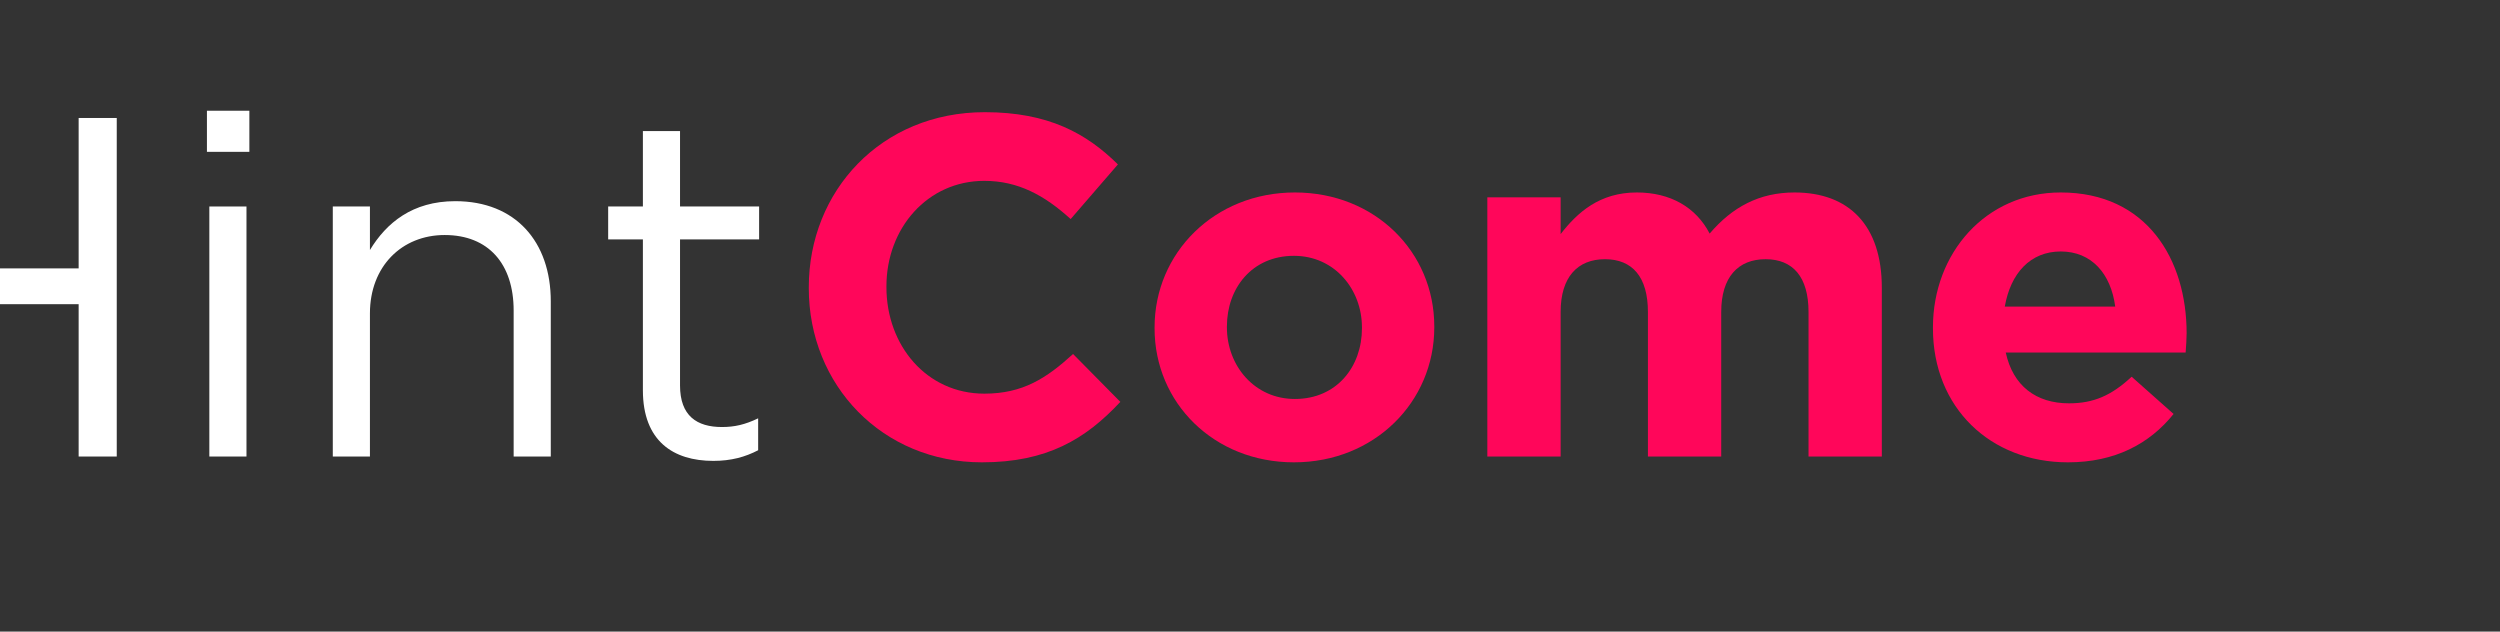 <?xml version="1.0" encoding="UTF-8" standalone="no"?>
<!DOCTYPE svg PUBLIC "-//W3C//DTD SVG 1.1//EN" "http://www.w3.org/Graphics/SVG/1.1/DTD/svg11.dtd">
<svg width="100%" height="100%" viewBox="0 0 95 24" version="1.1" xmlns="http://www.w3.org/2000/svg" xmlns:xlink="http://www.w3.org/1999/xlink" xml:space="preserve" xmlns:serif="http://www.serif.com/" style="fill-rule:evenodd;clip-rule:evenodd;stroke-linejoin:round;stroke-miterlimit:2;">
    <rect x="0" y="0" width="95" height="24" fill="#333333" stroke="none"/>
    <g transform="matrix(1,0,0,1,-19875.4,-1413.14)">
        <g id="Plan-de-travail12" serif:id="Plan de travail12" transform="matrix(0.29,0,0,0.071,14130.6,1331.72)">
            <rect x="19778.6" y="1147.77" width="325.661" height="325.661" style="fill:none;"/>
            <g transform="matrix(0.479,0,0,0.564,19594.9,1082.14)">
                <path d="M406.135,547.801L416.557,547.801L416.557,403.233L469.855,403.233L469.855,547.801L480.277,547.801L480.277,226.538L469.855,226.538L469.855,369.271L416.557,369.271L416.557,226.538L406.135,226.538L406.135,547.801Z" style="fill:white;fill-rule:nonzero;"/>
                <path d="M504.948,258.664L516.557,258.664L516.557,219.654L504.948,219.654L504.948,258.664ZM505.607,547.801L515.766,547.801L515.766,310.525L505.607,310.525L505.607,547.801Z" style="fill:white;fill-rule:nonzero;"/>
                <path d="M539.38,547.801L549.539,547.801L549.539,411.953C549.539,367.435 558.246,337.603 569.987,337.603C581.993,337.603 588.853,365.14 588.853,409.199L588.853,547.801L599.011,547.801L599.011,400.479C599.011,344.029 589.381,305.477 572.89,305.477C561.148,305.477 554.024,326.13 549.539,351.831L549.539,310.525L539.38,310.525L539.38,547.801Z" style="fill:white;fill-rule:nonzero;"/>
                <path d="M643.47,551.932C648.352,551.932 652.178,548.26 655.74,541.835L655.74,511.544C652.178,517.511 649.275,519.805 645.845,519.805C638.985,519.805 634.368,509.249 634.368,480.336L634.368,341.734L656.003,341.734L656.003,310.525L634.368,310.525L634.368,238.93L624.209,238.93L624.209,310.525L614.71,310.525L614.71,341.734L624.209,341.734L624.209,484.925C624.209,533.115 632.521,551.932 643.47,551.932Z" style="fill:white;fill-rule:nonzero;"/>
                <path d="M716.954,553.308C734.764,553.308 745.318,531.279 754.816,495.94L741.888,450.504C734.632,473.452 728.167,488.138 717.613,488.138C701.782,488.138 690.832,442.243 690.832,387.17L690.832,386.252C690.832,331.178 702.046,286.201 717.613,286.201C726.848,286.201 734.104,299.97 741.228,322.458L754.157,270.597C745.582,241.224 735.159,221.031 717.745,221.031C689.381,221.031 669.592,295.839 669.592,387.17L669.592,388.087C669.592,480.336 689.777,553.308 716.954,553.308Z" style="fill:rgb(255,6,90);fill-rule:nonzero;"/>
                <path d="M802.31,553.308C824.342,553.308 840.701,495.94 840.701,425.262L840.701,424.344C840.701,353.666 824.474,297.216 802.574,297.216C780.542,297.216 764.183,354.584 764.183,425.262L764.183,426.18C764.183,496.858 780.41,553.308 802.31,553.308ZM802.574,493.186C791.492,493.186 783.972,461.519 783.972,425.262L783.972,424.344C783.972,388.087 790.832,357.338 802.31,357.338C813.392,357.338 820.912,389.005 820.912,425.262L820.912,426.18C820.912,462.437 814.052,493.186 802.574,493.186Z" style="fill:rgb(255,6,90);fill-rule:nonzero;"/>
                <path d="M855.213,547.801L875.265,547.801L875.265,410.576C875.265,377.532 879.883,360.551 887.403,360.551C894.923,360.551 899.144,377.532 899.144,410.576L899.144,547.801L919.197,547.801L919.197,410.576C919.197,377.532 923.814,360.551 931.334,360.551C938.854,360.551 943.076,377.532 943.076,410.576L943.076,547.801L963.129,547.801L963.129,387.629C963.129,328.424 954.158,297.216 939.25,297.216C929.619,297.216 922.231,310.984 916.031,336.226C912.337,311.443 905.345,297.216 896.11,297.216C885.951,297.216 879.883,316.033 875.265,336.685L875.265,301.805L855.213,301.805L855.213,547.801Z" style="fill:rgb(255,6,90);fill-rule:nonzero;"/>
                <path d="M1014.05,553.308C1026.85,553.308 1036.35,535.868 1042.94,507.414L1031.47,472.075C1025.93,489.974 1021.04,497.317 1014.32,497.317C1005.35,497.317 999.013,480.795 997.034,449.127L1046.24,449.127C1046.37,442.702 1046.51,436.277 1046.51,430.77C1046.51,361.01 1035.69,297.216 1012.07,297.216C991.493,297.216 977.113,355.043 977.113,425.262L977.113,426.18C977.113,501.447 992.812,553.308 1014.05,553.308ZM996.77,405.527C998.353,373.86 1003.76,353.208 1012.07,353.208C1020.52,353.208 1025.79,374.319 1026.98,405.527L996.77,405.527Z" style="fill:rgb(255,6,90);fill-rule:nonzero;"/>
            </g>
        </g>
    </g>
</svg>
